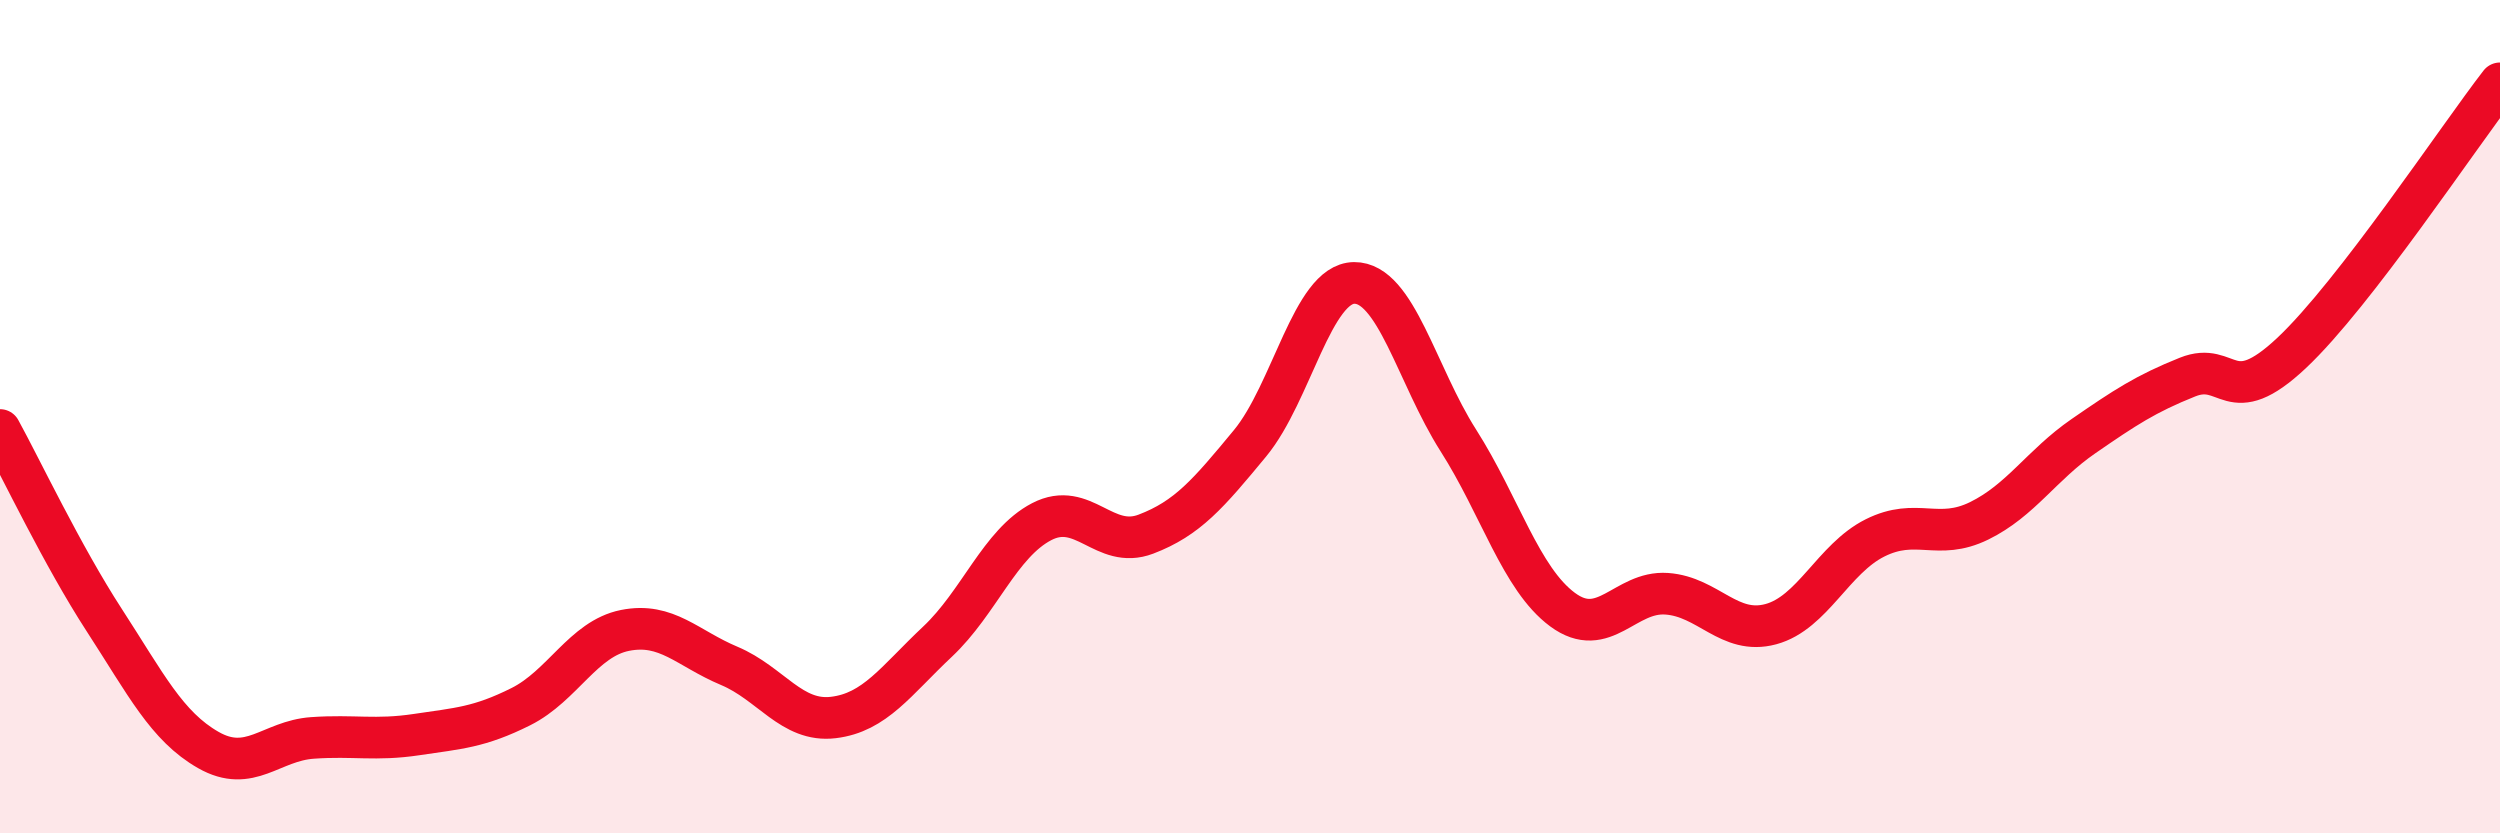 
    <svg width="60" height="20" viewBox="0 0 60 20" xmlns="http://www.w3.org/2000/svg">
      <path
        d="M 0,10.32 C 0.5,11.23 1.5,13.34 2.5,14.88 C 3.5,16.42 4,17.43 5,18 C 6,18.57 6.5,17.78 7.5,17.71 C 8.5,17.64 9,17.78 10,17.63 C 11,17.48 11.5,17.46 12.5,16.96 C 13.5,16.46 14,15.33 15,15.13 C 16,14.93 16.5,15.56 17.5,15.98 C 18.5,16.4 19,17.34 20,17.22 C 21,17.1 21.5,16.34 22.5,15.4 C 23.5,14.46 24,13.04 25,12.52 C 26,12 26.5,13.2 27.5,12.82 C 28.5,12.44 29,11.85 30,10.64 C 31,9.43 31.5,6.8 32.5,6.79 C 33.5,6.78 34,9 35,10.57 C 36,12.14 36.5,13.89 37.5,14.63 C 38.5,15.37 39,14.18 40,14.25 C 41,14.32 41.5,15.25 42.5,14.98 C 43.5,14.71 44,13.41 45,12.91 C 46,12.41 46.5,12.99 47.5,12.5 C 48.5,12.01 49,11.16 50,10.47 C 51,9.78 51.5,9.45 52.5,9.05 C 53.5,8.65 53.5,9.88 55,8.47 C 56.5,7.06 59,3.29 60,2L60 20L0 20Z"
        fill="#EB0A25"
        opacity="0.1"
        stroke-linecap="round"
        stroke-linejoin="round"
      />
      <path
        d="M 0,10.32 C 0.5,11.23 1.5,13.34 2.5,14.88 C 3.5,16.42 4,17.43 5,18 C 6,18.57 6.5,17.78 7.5,17.71 C 8.5,17.64 9,17.78 10,17.63 C 11,17.48 11.5,17.46 12.5,16.96 C 13.5,16.46 14,15.33 15,15.13 C 16,14.93 16.5,15.56 17.5,15.98 C 18.5,16.4 19,17.34 20,17.22 C 21,17.1 21.5,16.34 22.5,15.4 C 23.5,14.46 24,13.04 25,12.52 C 26,12 26.5,13.2 27.5,12.82 C 28.5,12.44 29,11.85 30,10.64 C 31,9.43 31.5,6.8 32.5,6.79 C 33.5,6.78 34,9 35,10.57 C 36,12.14 36.5,13.89 37.5,14.63 C 38.5,15.37 39,14.18 40,14.25 C 41,14.32 41.5,15.25 42.5,14.98 C 43.5,14.71 44,13.41 45,12.91 C 46,12.41 46.5,12.99 47.5,12.5 C 48.5,12.01 49,11.16 50,10.47 C 51,9.78 51.5,9.45 52.5,9.05 C 53.5,8.65 53.5,9.88 55,8.47 C 56.5,7.06 59,3.29 60,2"
        stroke="#EB0A25"
        stroke-width="1"
        fill="none"
        stroke-linecap="round"
        stroke-linejoin="round"
      />
    </svg>
  